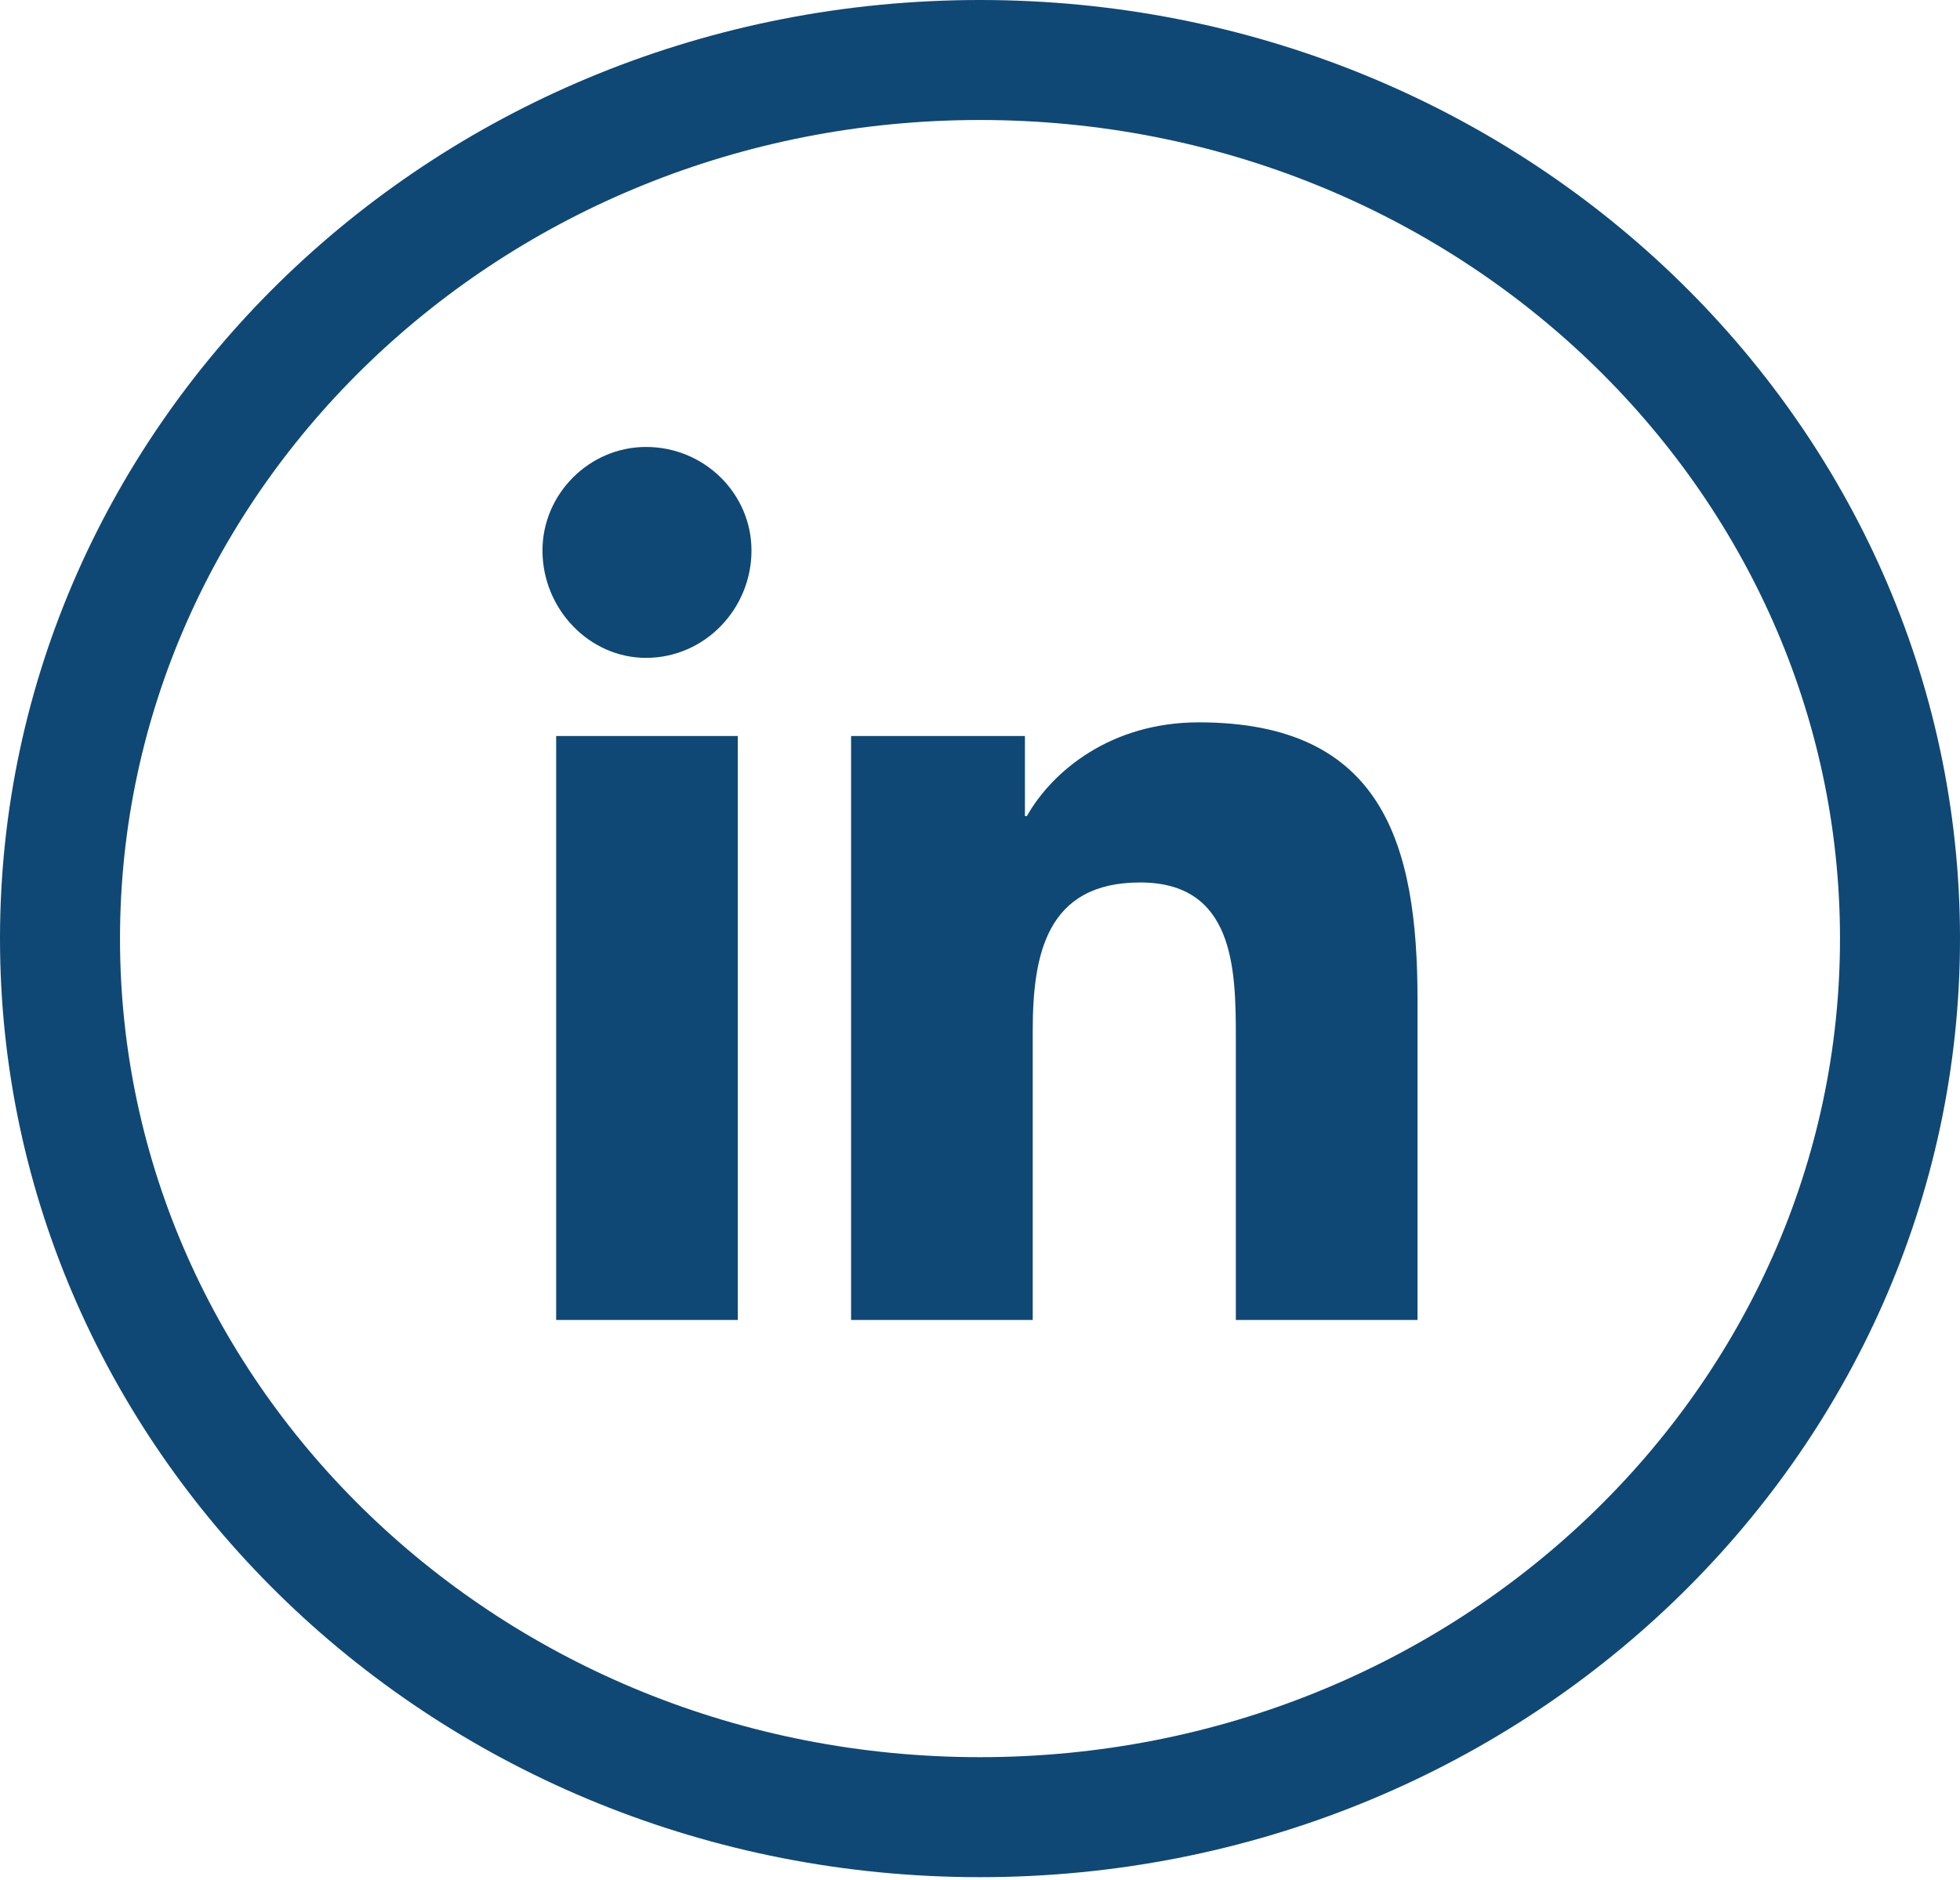 <svg width="49" height="47" viewBox="0 0 49 47" fill="none" xmlns="http://www.w3.org/2000/svg">
<path d="M47.5 23.465C47.5 35.535 37.264 45.43 24.5 45.43C11.736 45.43 1.5 35.535 1.5 23.465C1.5 11.394 11.736 1.5 24.5 1.5C37.264 1.5 47.5 11.394 47.5 23.465Z" stroke="#0F4874" stroke-width="3"/>
<path d="M18.445 33V18.4H13.904V33H18.445ZM16.15 16.447C17.615 16.447 18.787 15.227 18.787 13.762C18.787 12.346 17.615 11.174 16.15 11.174C14.734 11.174 13.562 12.346 13.562 13.762C13.562 15.227 14.734 16.447 16.15 16.447ZM35.389 33H35.438V24.992C35.438 21.086 34.559 18.059 29.969 18.059C27.771 18.059 26.307 19.279 25.672 20.402H25.623V18.4H21.277V33H25.818V25.773C25.818 23.869 26.16 22.062 28.504 22.062C30.848 22.062 30.896 24.211 30.896 25.92V33H35.389Z" fill="#0F4874"/>
</svg>
